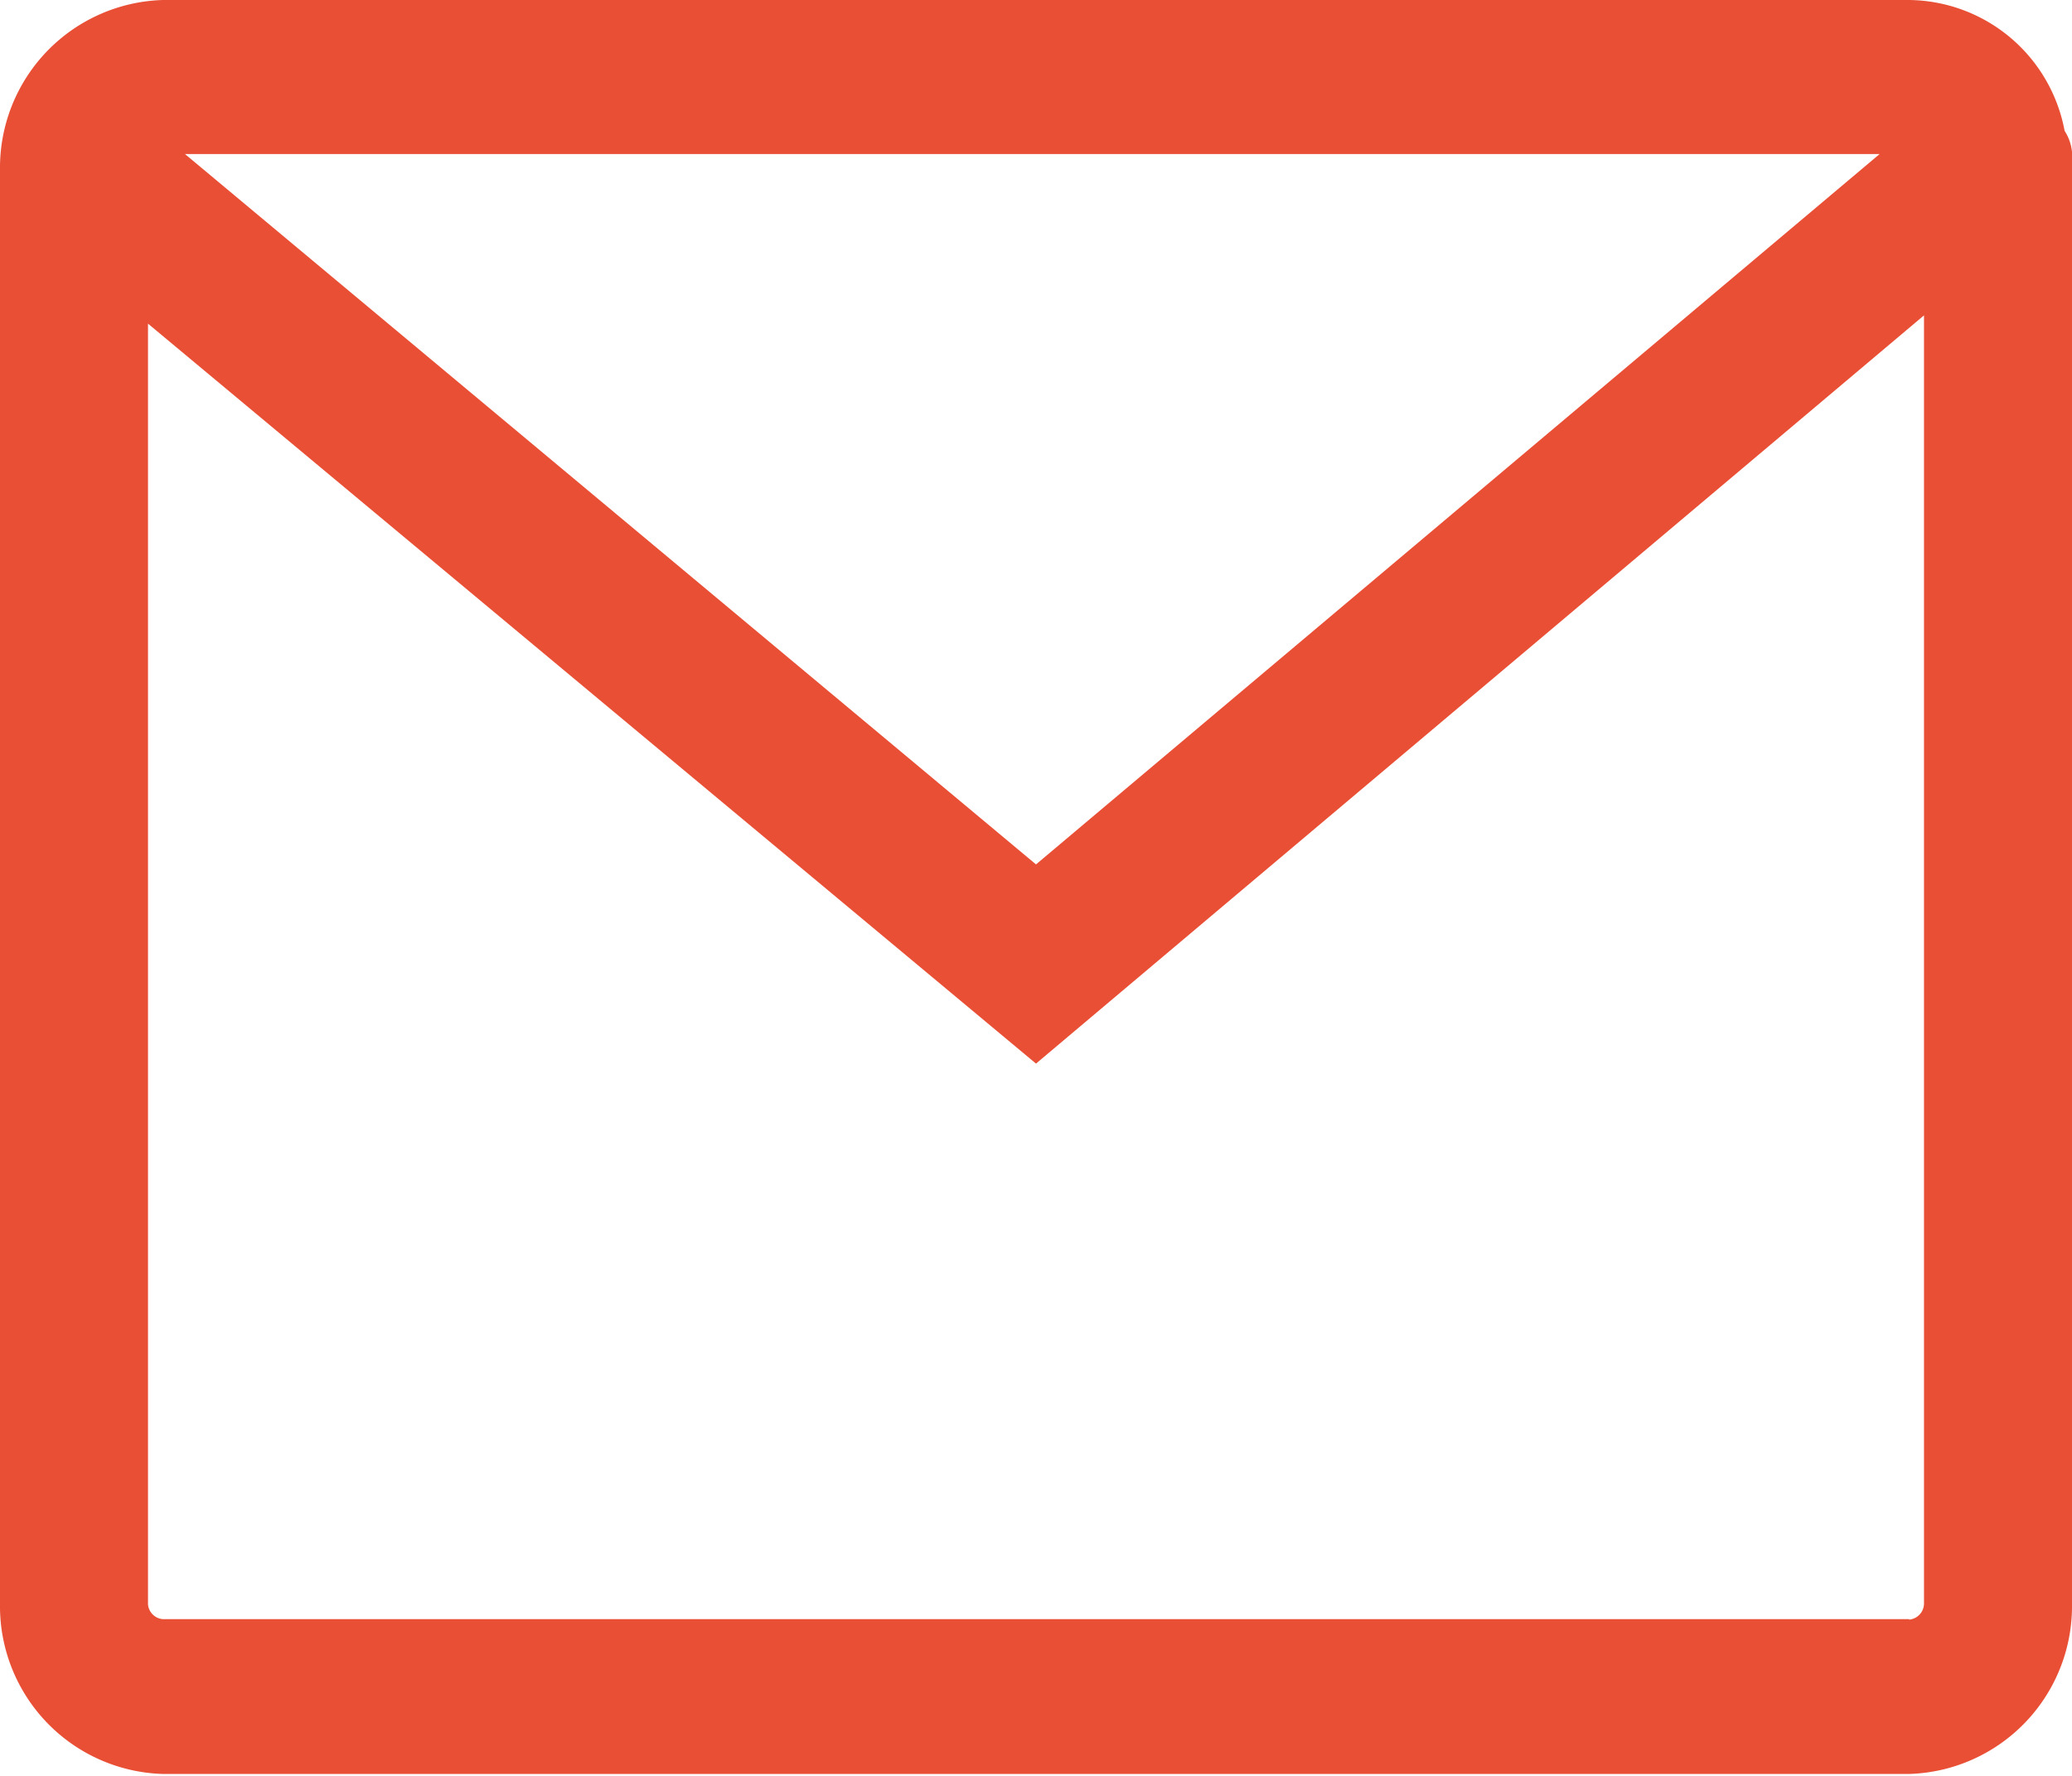 <svg xmlns="http://www.w3.org/2000/svg" width="14" height="12" viewBox="0 0 14 12">
  <defs>
    <style>
      .cls-1 {
        fill: #e94f35;
        fill-rule: evenodd;
      }
    </style>
  </defs>
  <path id="icon-contact" class="cls-1" d="M1453,48.093a0.323,0.323,0,0,0-.05-0.209A1.081,1.081,0,0,0,1451.9,47h-11.8a1.134,1.134,0,0,0-1.1,1.147V57.84a1.134,1.134,0,0,0,1.1,1.147h11.8a1.134,1.134,0,0,0,1.1-1.147V48.093h0Zm-1.3-.052-5.7,4.8-5.75-4.8h11.45Zm0.2,9.9h-11.8a0.11,0.11,0,0,1-.1-0.1V49.187l6,5,6-5.056v8.7A0.11,0.11,0,0,1,1451.9,57.944Z" transform="translate(-1439 -47)"/>
</svg>
